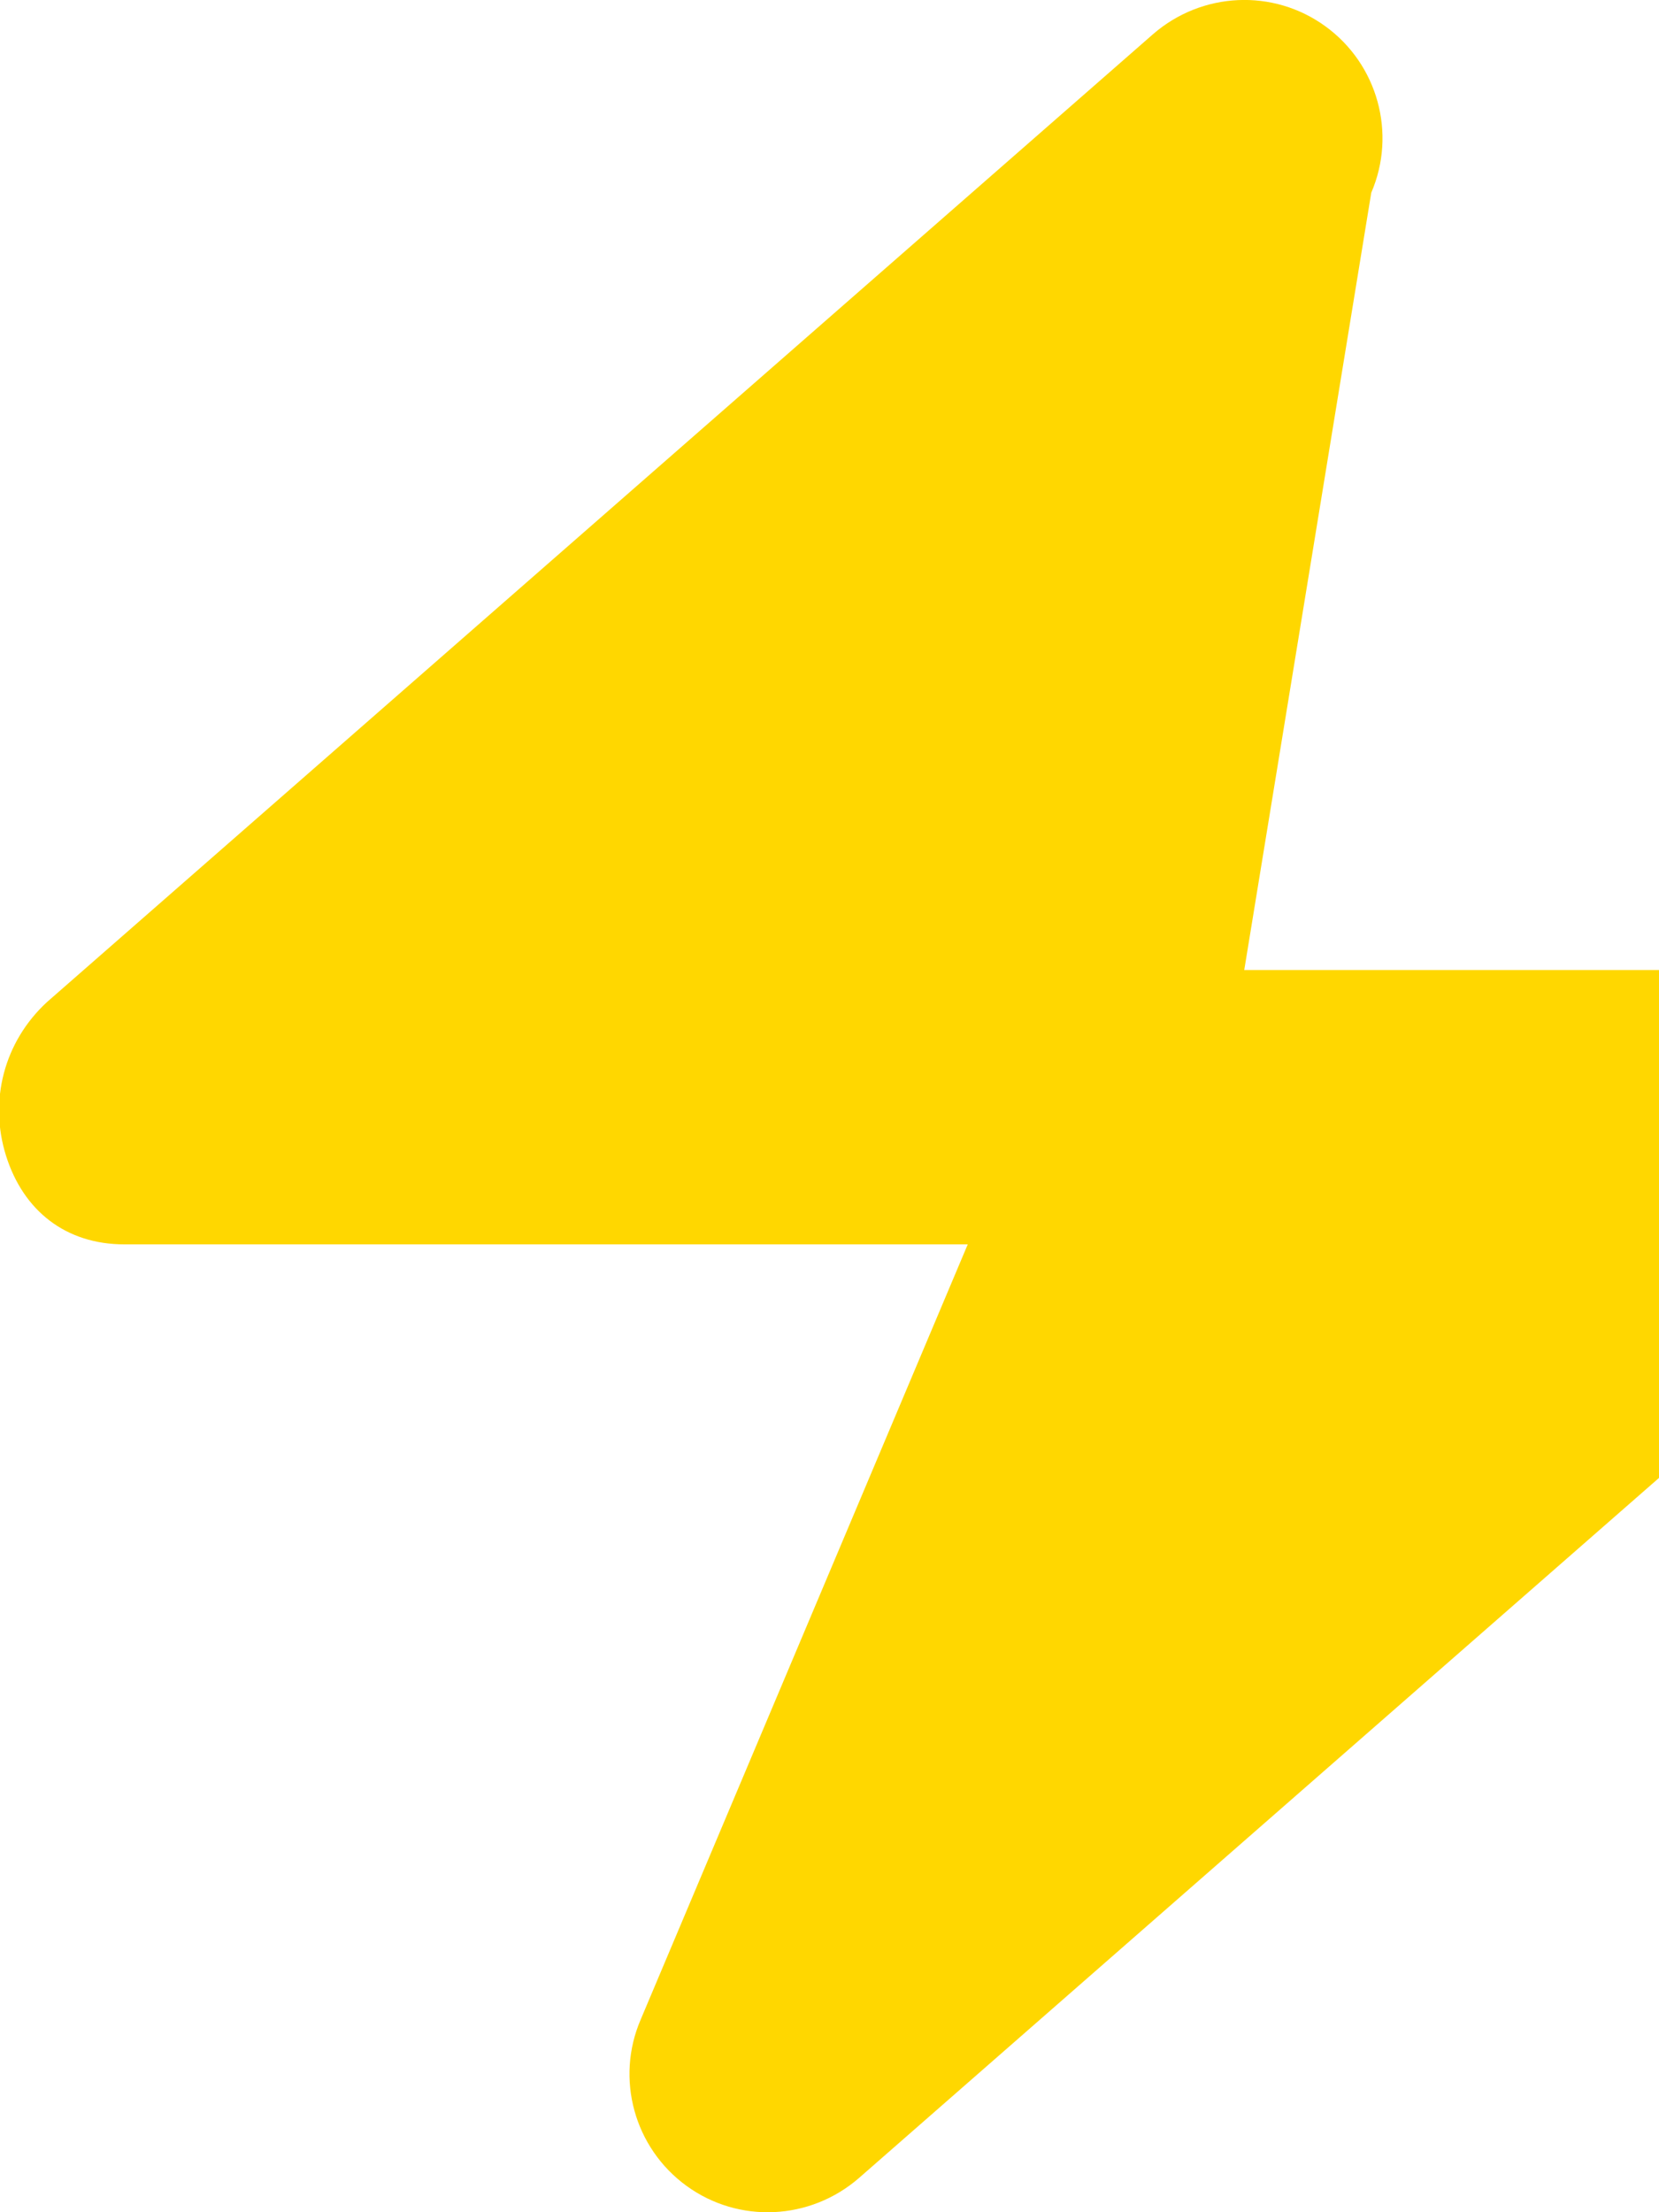 <svg xmlns="http://www.w3.org/2000/svg" viewBox="0 0 384 512">
    <path fill="#ffd700" d="M317.4 44.6c5.9-13.7 1.5-29.7-10.6-38.5s-28.6-8-39.9 1.8l-256 224C.9 241.1-2.6 254.8 1.4 267.5S15.2 288 28.8 288H224L148.3 467.4c-5.9 13.7-1.5 29.7 10.6 38.5s28.6 8 39.9-1.8l256-224c10-8.8 13.6-22.5 9.6-35.2s-14.4-20.4-27.8-20.4H288L317.4 44.6z"/>
</svg>